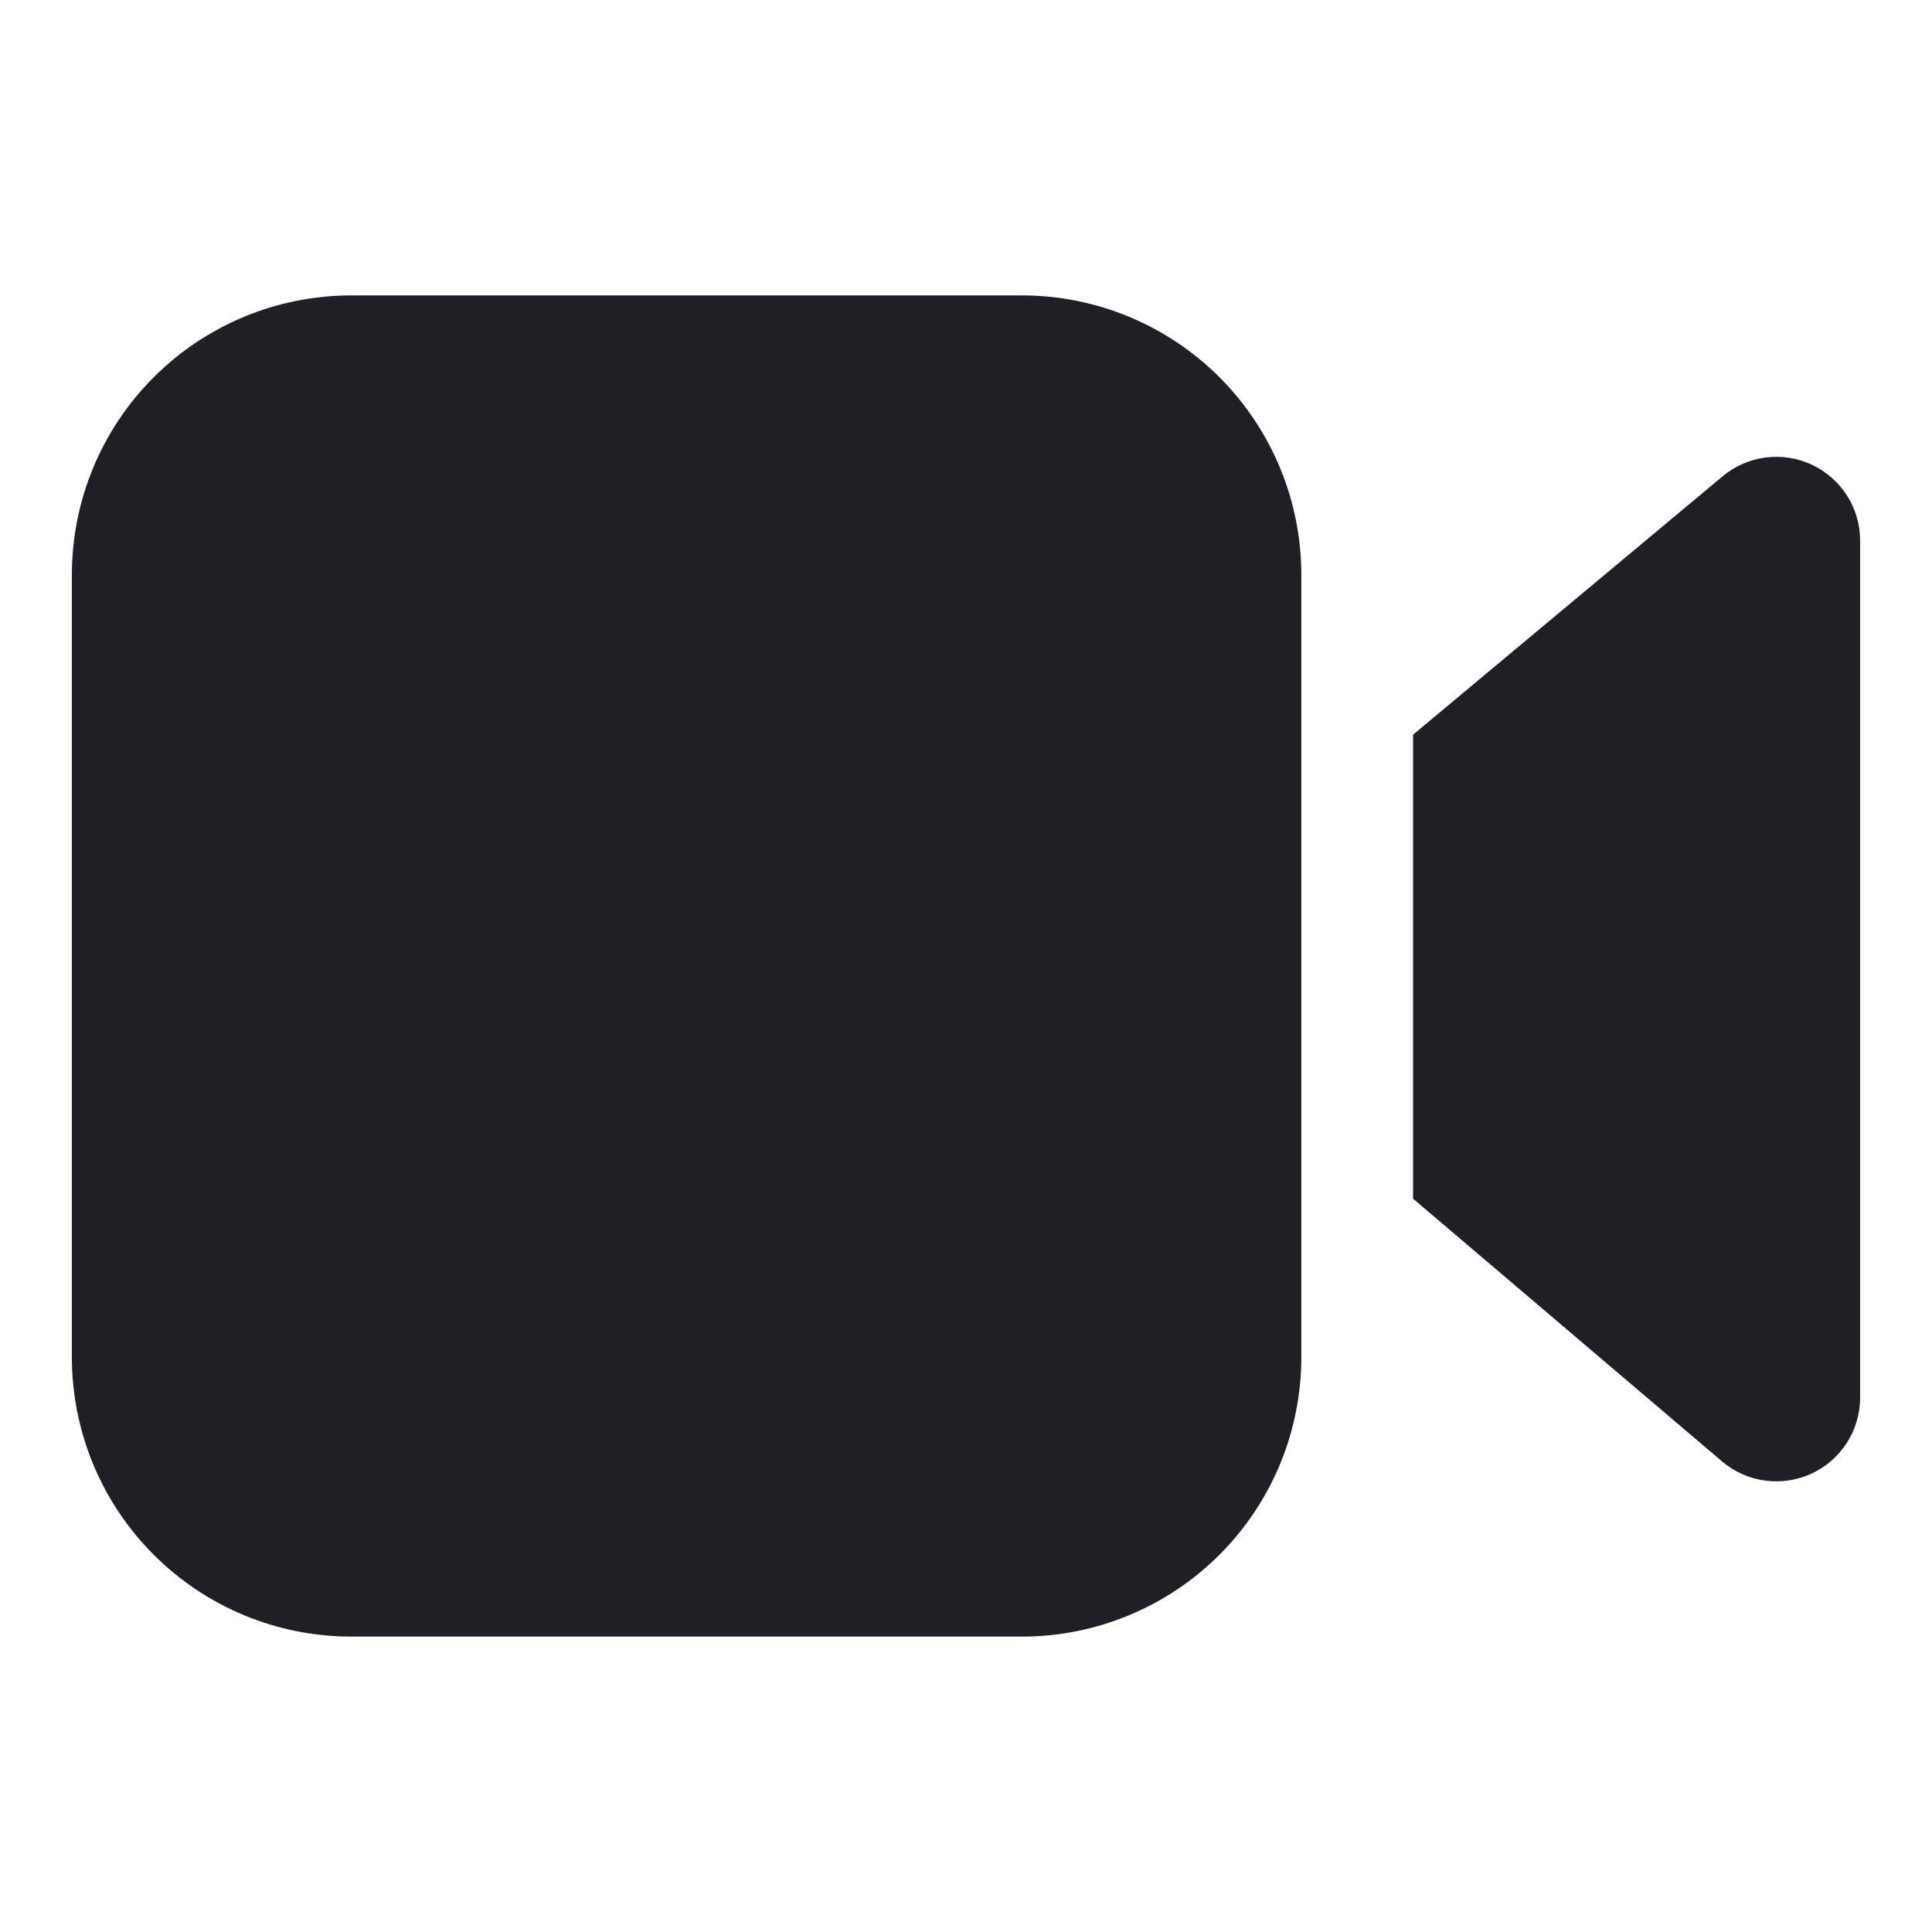 <svg width="30" height="30" viewBox="0 0 30 30" fill="none" xmlns="http://www.w3.org/2000/svg">
<path d="M20.207 8.926C20.207 7.775 19.749 6.671 18.936 5.858C18.122 5.044 17.018 4.587 15.868 4.587H5.455C4.304 4.587 3.2 5.044 2.387 5.858C1.573 6.671 1.116 7.775 1.116 8.926V21.075C1.116 22.225 1.573 23.329 2.387 24.142C3.2 24.956 4.304 25.413 5.455 25.413H15.868C17.018 25.413 18.122 24.956 18.936 24.142C19.749 23.329 20.207 22.225 20.207 21.075V8.926ZM21.942 11.408V18.613L26.739 22.692C26.928 22.853 27.16 22.957 27.406 22.99C27.653 23.024 27.904 22.986 28.129 22.882C28.355 22.777 28.546 22.611 28.68 22.401C28.814 22.191 28.884 21.948 28.884 21.699V8.393C28.884 8.146 28.813 7.904 28.68 7.695C28.547 7.487 28.358 7.321 28.134 7.216C27.91 7.111 27.661 7.073 27.416 7.104C27.171 7.136 26.939 7.237 26.75 7.395L21.942 11.408Z" fill="#1F2025"/>
</svg>
